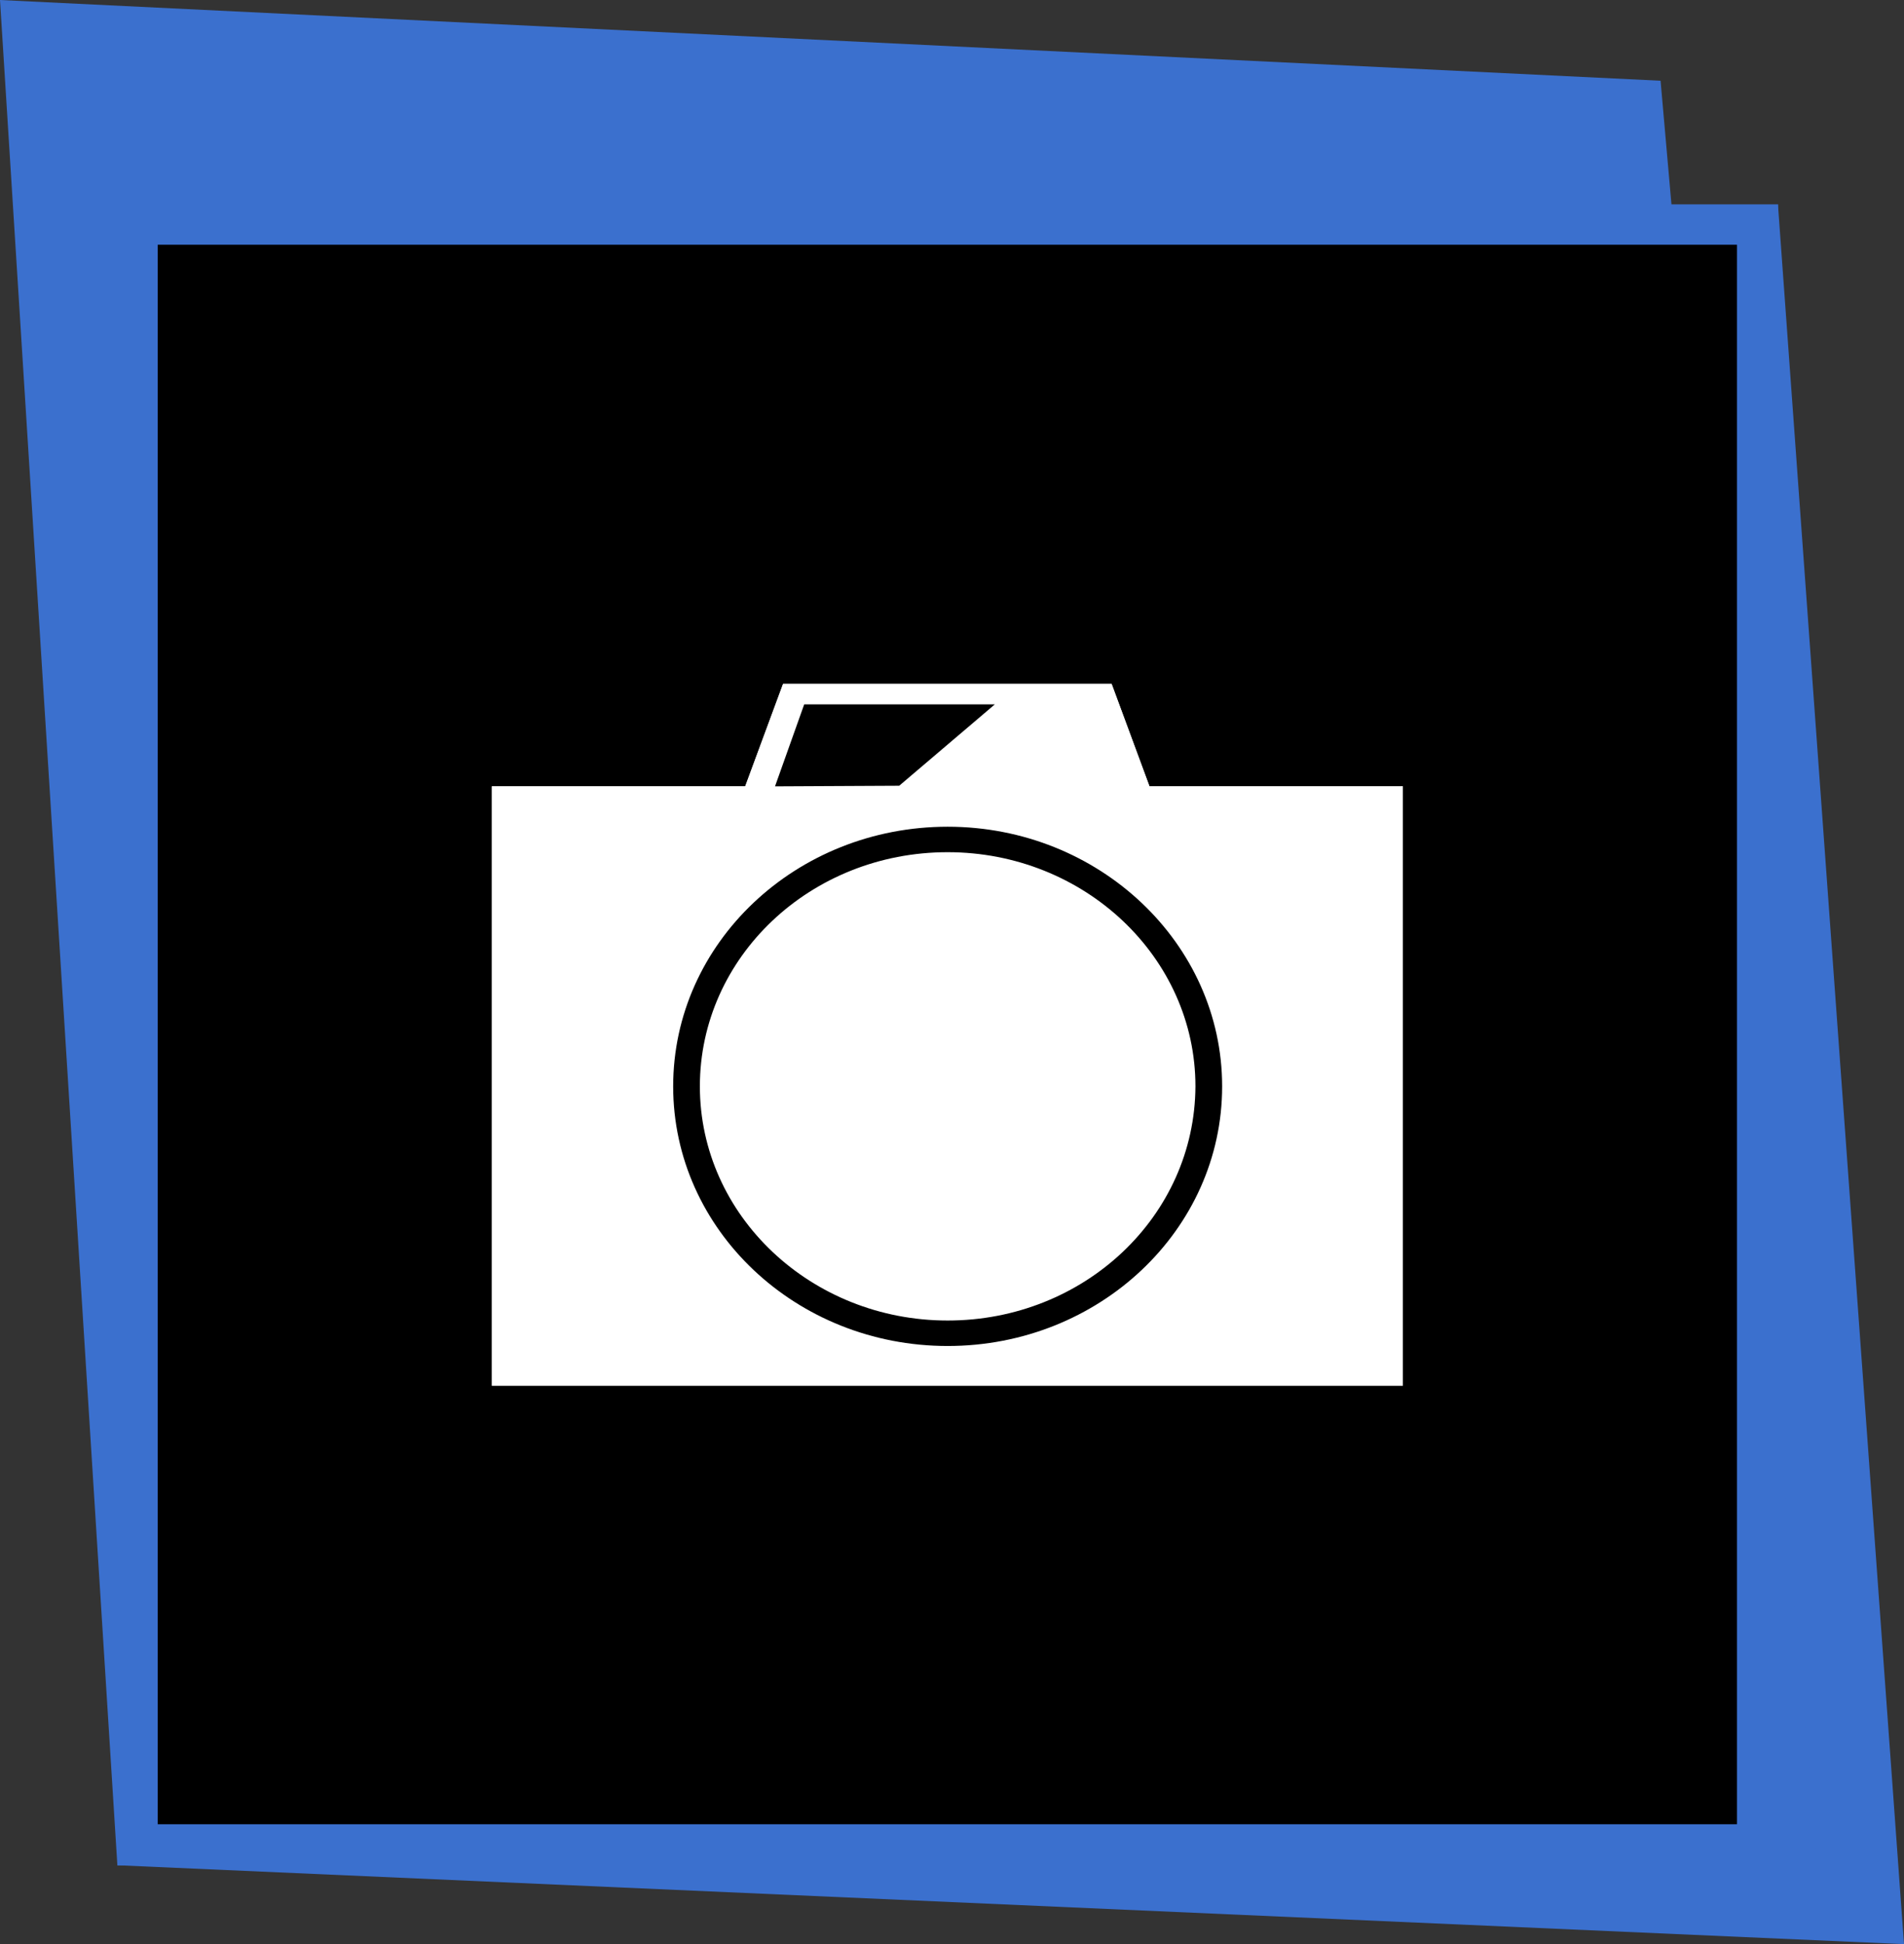 <?xml version="1.0" encoding="UTF-8" standalone="no"?>
<!-- Generator: Adobe Illustrator 24.3.0, SVG Export Plug-In . SVG Version: 6.00 Build 0)  -->

<svg
   xmlns:dc="http://purl.org/dc/elements/1.1/"
   xmlns:cc="http://creativecommons.org/ns#"
   xmlns:rdf="http://www.w3.org/1999/02/22-rdf-syntax-ns#"
   xmlns:svg="http://www.w3.org/2000/svg"
   xmlns="http://www.w3.org/2000/svg"
   xmlns:sodipodi="http://sodipodi.sourceforge.net/DTD/sodipodi-0.dtd"
   xmlns:inkscape="http://www.inkscape.org/namespaces/inkscape"
   version="1.0"
   id="Layer_1"
   x="0px"
   y="0px"
   viewBox="0 0 306.6 313"
   xml:space="preserve"
   sodipodi:docname="../icon-2020.html"
   width="306.6"
   height="313"
   inkscape:version="0.92.3 (2405546, 2018-03-11)"><rect x="0" y="0" width="306.6" height="313" fill="#333333" stroke="none"/><defs
   id="defs62" /><sodipodi:namedview
   pagecolor="#ffffff"
   bordercolor="#666666"
   borderopacity="../1-3.html"
   objecttolerance="10"
   gridtolerance="10"
   guidetolerance="10"
   inkscape:pageopacity="../0-4.html"
   inkscape:pageshadow="../2-3.html"
   inkscape:window-width="3840"
   inkscape:window-height="2004"
   id="namedview60"
   showgrid="false"
   inkscape:zoom="0.3707235"
   inkscape:cx="886.5"
   inkscape:cy="156.5"
   inkscape:window-x="-16"
   inkscape:window-y="-16"
   inkscape:window-maximized="../1-3.html"
   inkscape:current-layer="Layer_1" />
<style
   type="text/css"
   id="style2">
	.st0{display:none;}
	.st1{display:inline;fill:#606060;}
	.st2{fill:#3B70CE;}
	.st3{fill:#FFFFFF;}
	.st4{display:inline;fill:#FFFFFF;}
	.st5{fill:none;}
	.st6{font-family:'RoundedElegance-Regular';}
	.st7{font-size:230px;}
</style>
<g
   id="Layer_2"
   class="st0"
   style="display:none"
   transform="translate(-5)">
	<rect
   class="st1"
   width="1783"
   height="313"
   id="rect4"
   x="../0-4.html"
   y="../0-4.html"
   style="display:inline;fill:#606060" />
</g>
<polygon
   class="st2"
   points="217,78.3 291.3,32.9 311.6,313 23.9,300.3 "
   id="polygon7"
   style="fill:#3b70ce"
   transform="translate(-5)" />
<polygon
   class="st2"
   points="297.7,300.3 23.9,300.3 5,0 272.4,13 "
   id="polygon9"
   style="fill:#3b70ce"
   transform="translate(-5)" />
<rect
   x="21.6"
   y="36.3"
   width="261.3"
   height="261.3"
   id="rect11" />
<path
   class="st2"
   d="M 279.7,39.4 V 293.7 H 25.4 V 39.4 h 254.3 m 6.6,-6.5 H 18.9 v 267.4 h 267.4 z"
   id="path13"
   inkscape:connector-curvature="../0-4.html"
   style="fill:#3b70ce" />
<g
   id="g25"
   transform="translate(-5)">
	<g
   id="g23">
		<polygon
   class="st3"
   points="84.2,126.6 84.2,223.1 230.9,223.1 230.9,126.6 190.1,126.6 184,110.1 131.1,110.1 125,126.6 "
   id="polygon15"
   style="fill:#ffffff" />
		<path
   class="st3"
   d="m 183.7,110.6 5.9,16.1 0.1,0.3 h 0.3 40.3 v 95.5 H 84.7 V 127 h 40.3 0.3 l 0.1,-0.3 5.9,-16.1 h 52.4 m 0.3,-0.5 H 131.1 L 125,126.6 H 84.2 v 96.5 h 146.7 v -96.5 h -40.8 z"
   id="path17"
   inkscape:connector-curvature="../0-4.html"
   style="fill:#ffffff" />
		<path
   d="m 157.6,133.1 c -24.4,0 -44.2,18.7 -44.2,41.8 0,23.1 19.8,41.8 44.2,41.8 24.4,0 44.2,-18.7 44.2,-41.8 0,-23 -19.8,-41.8 -44.2,-41.8 z m 0,79.5 c -22,0 -39.9,-16.9 -39.9,-37.7 0,-20.8 17.8,-37.7 39.9,-37.7 22,0 39.9,16.9 39.9,37.7 -0.1,20.9 -17.9,37.7 -39.9,37.7 z"
   id="path19"
   inkscape:connector-curvature="../0-4.html" />
		<polygon
   points="134.5,113.4 129.8,126.6 149.8,126.5 165.2,113.4 "
   id="polygon21" />
	</g>
</g>











<g
   class="st0"
   id="g53"
   style="display:none"
   transform="translate(-5)">
	<path
   class="st4"
   d="m 1601,83.3 h 32.6 v 166.3 h -16.5 V 99.6 H 1591 Z"
   id="path49"
   inkscape:connector-curvature="../0-4.html"
   style="display:inline;fill:#ffffff" />
	<path
   class="st4"
   d="m 1746.6,155.6 c 11.2,5.6 19.2,12 24.1,19.2 4.9,7.2 7.3,15.3 7.3,24.3 0,12.8 -4.2,24.1 -12.6,33.9 -10.2,12 -24.9,18 -43.9,18 -18.4,0 -32.3,-5.2 -41.8,-15.8 -9.5,-10.5 -14.2,-22.1 -14.2,-34.7 0,-9.3 2.5,-17.7 7.5,-25.1 5,-7.4 13.2,-14 24.8,-19.8 -8.1,-4.2 -14.1,-8.7 -18.2,-13.6 -4.1,-4.9 -6.1,-10.9 -6.1,-18.1 0,-7.2 2.1,-14.3 6.4,-21.2 4.3,-6.9 10.3,-12.3 17.9,-16.3 7.7,-4 15.9,-5.9 24.8,-5.9 8.7,0 16.7,2 24,6 7.4,4 13.2,9.4 17.4,16.3 4.2,6.9 6.3,14.1 6.3,21.6 0,7.5 -2,14.2 -6,20.1 -3.9,5.8 -9.8,9.6 -17.7,11.1 z m -24,8.4 c -11.5,0 -21.1,3.7 -28.9,11.2 -7.7,7.4 -11.6,16.1 -11.6,26 0,6.1 1.7,11.8 5,17.3 3.3,5.5 8,9.6 13.9,12.6 5.9,2.9 12.8,4.4 20.7,4.4 12.2,0 21.8,-3.6 29,-10.7 7.1,-7.1 10.7,-15.5 10.7,-25.2 0,-9.2 -3.8,-17.4 -11.4,-24.6 -7.6,-7.4 -16.7,-11 -27.4,-11 z m -0.8,-67.5 c -9,0 -16.6,2.7 -22.6,8.1 -6,5.4 -9,11.8 -9,19.4 0,7.4 3.2,13.5 9.7,18.3 6.5,4.8 14,7.2 22.5,7.2 5.5,0 10.7,-1.4 15.6,-4.1 4.9,-2.7 8.7,-6.4 11.4,-11.2 2.7,-4.7 4.1,-8.2 4.1,-10.5 0,-6.7 -2.7,-12.9 -8.1,-18.6 -5.4,-5.7 -13.3,-8.6 -23.6,-8.6 z"
   id="path51"
   inkscape:connector-curvature="../0-4.html"
   style="display:inline;fill:#ffffff" />
</g>


</svg>